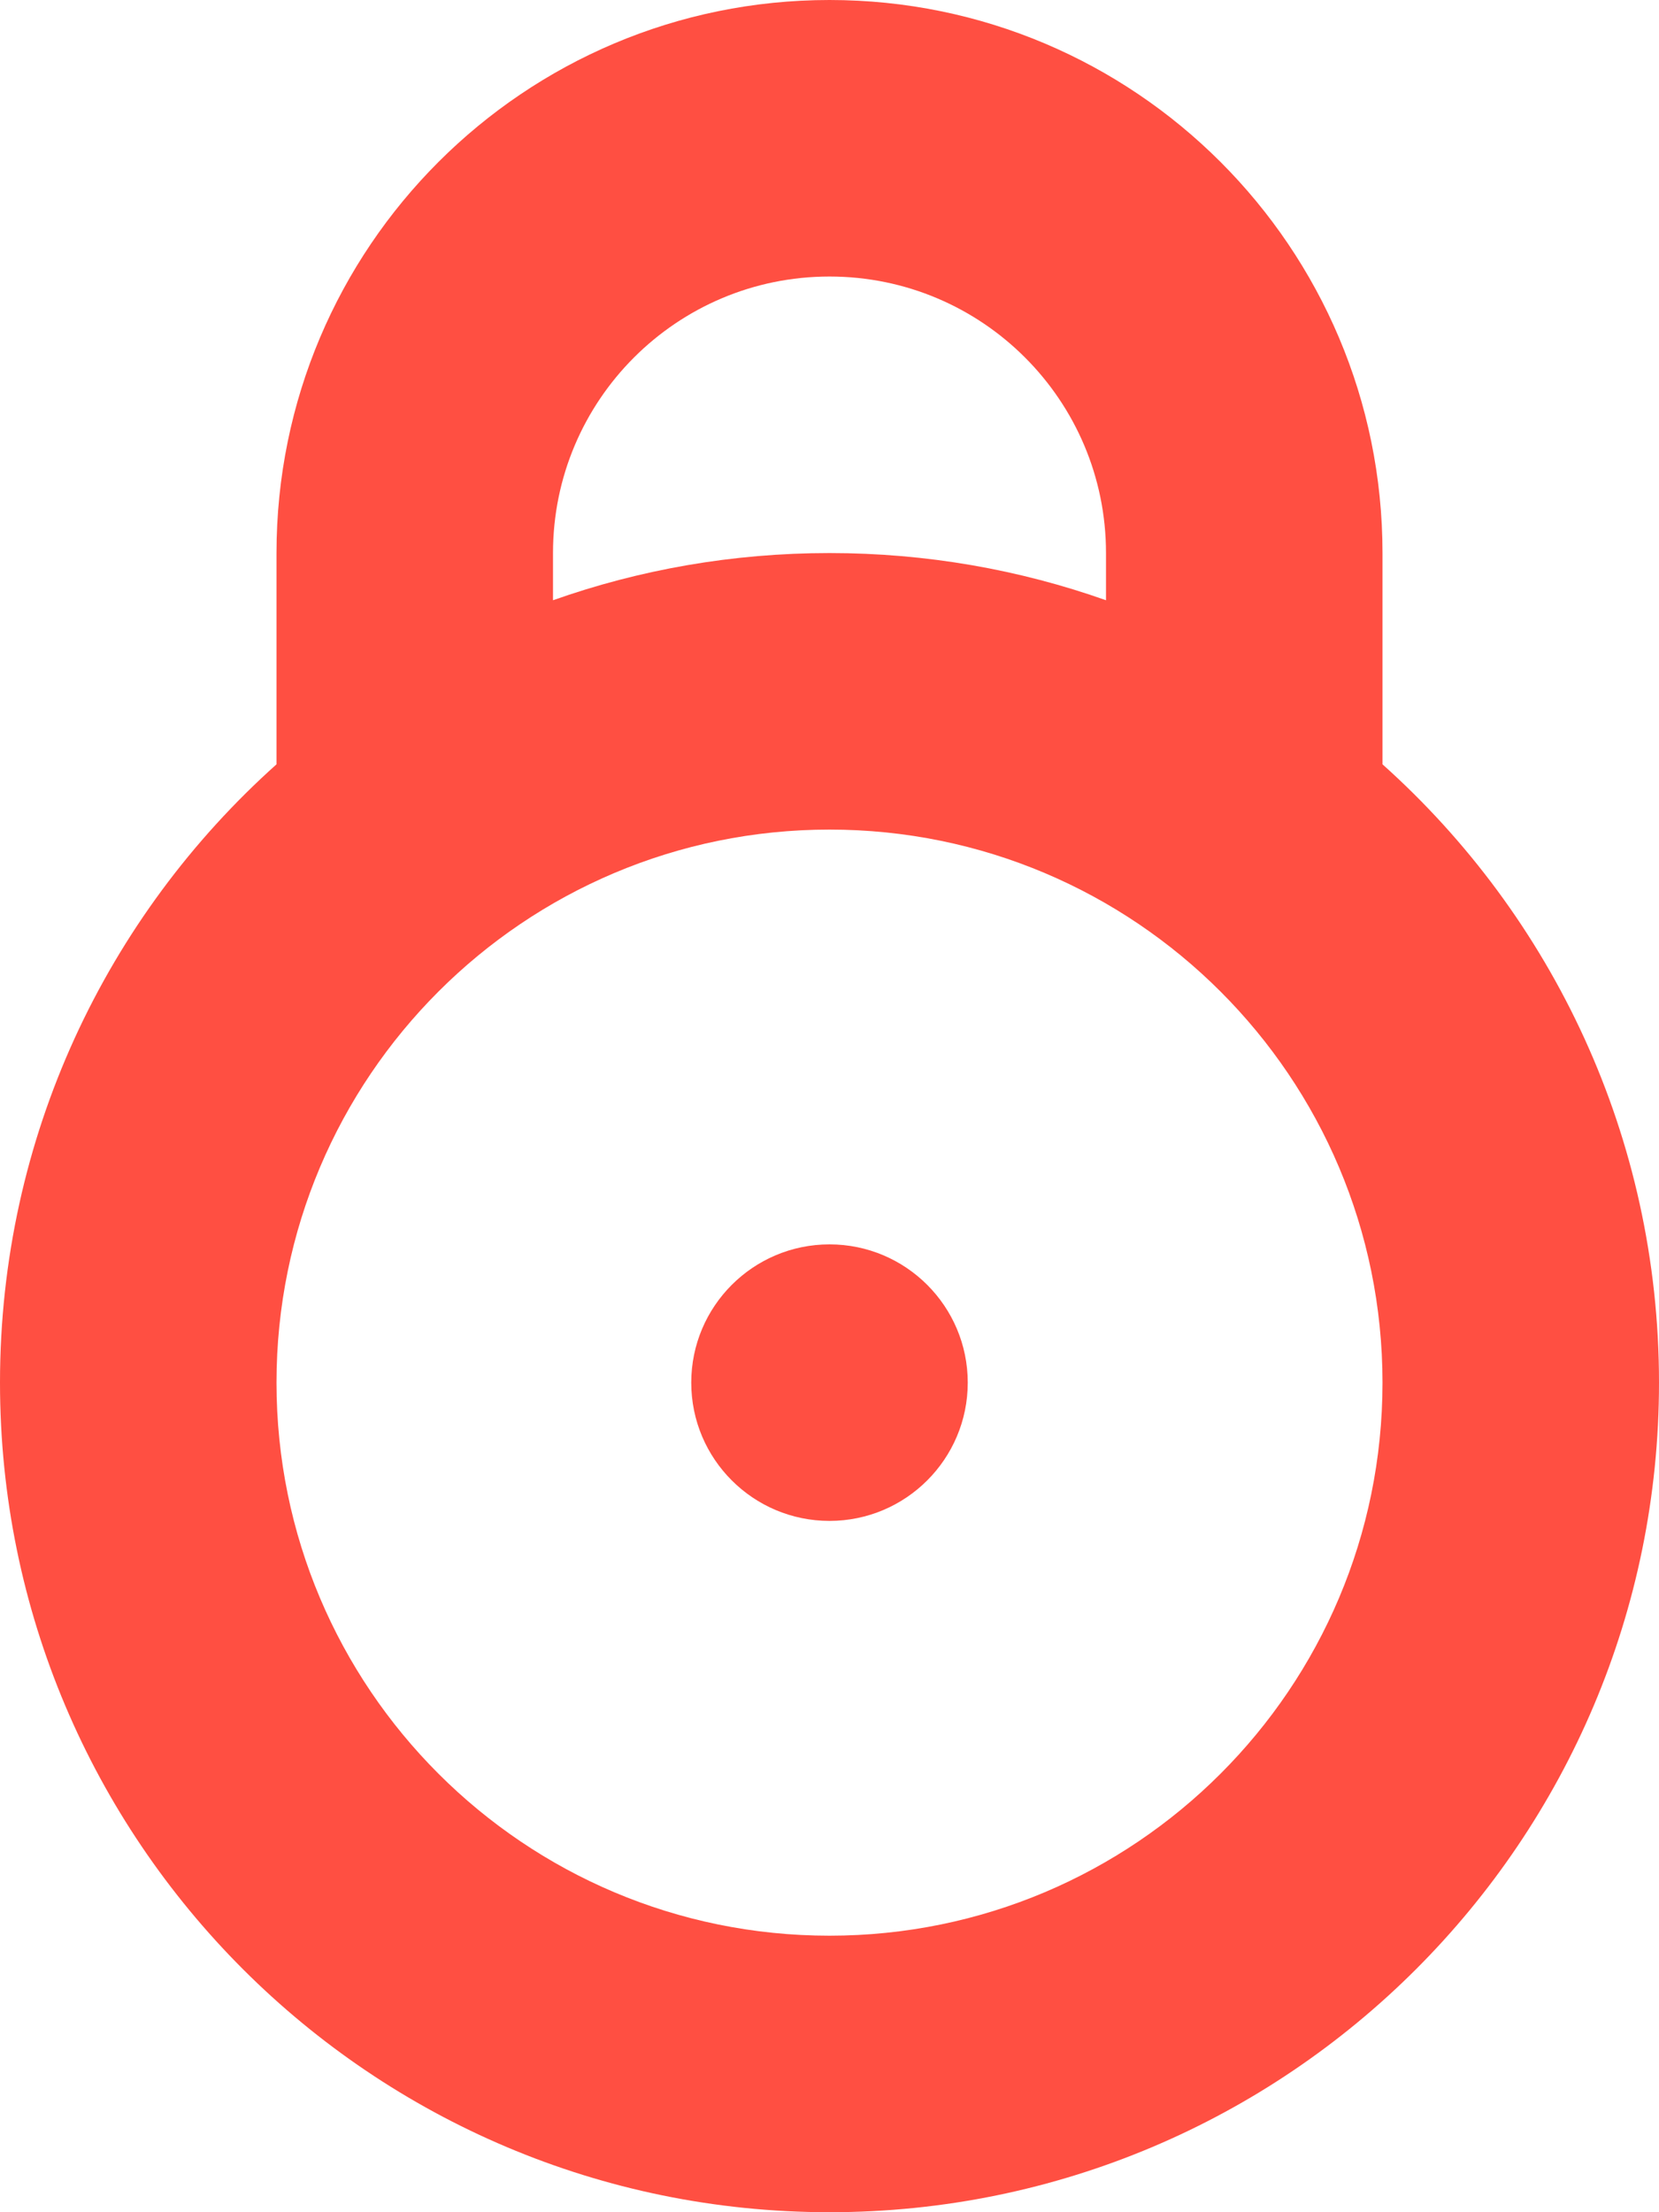 <svg xmlns="http://www.w3.org/2000/svg" width="18" height="24" viewBox="0 0 18 24">
    <g fill="none" fill-rule="evenodd">
        <g>
            <g>
                <g>
                    <g>
                        <g>
                            <g>
                                <g>
                                    <g>
                                        <g>
                                            <path d="M0 0H24V24H0z" transform="translate(-207 -3501) translate(0 3093) translate(204 120) translate(0 124) translate(0 164)"/>
                                            <path fill="#FF4F42" d="M6 8.292V6c0-3.314 2.686-6 6-6s6 2.686 6 6v2.292c1.841 1.648 3 4.043 3 6.708 0 4.97-4.03 9-9 9s-9-4.03-9-9c0-2.665 1.159-5.06 3-6.708zm3-1.78C9.938 6.18 10.948 6 12 6s2.062.18 3 .512V6c0-1.657-1.343-3-3-3S9 4.343 9 6v.512zM12 21c3.314 0 6-2.686 6-6s-2.686-6-6-6-6 2.686-6 6 2.686 6 6 6zm0-4.5c-.828 0-1.5-.672-1.5-1.5s.672-1.5 1.5-1.5 1.5.672 1.5 1.5-.672 1.5-1.5 1.5z" transform="translate(-207 -3501) translate(0 3093) translate(204 120) translate(0 124) translate(0 164)"/>
                                        </g>
                                    </g>
                                </g>
                            </g>
                        </g>
                    </g>
                </g>
            </g>
        </g>
    </g>
</svg>
